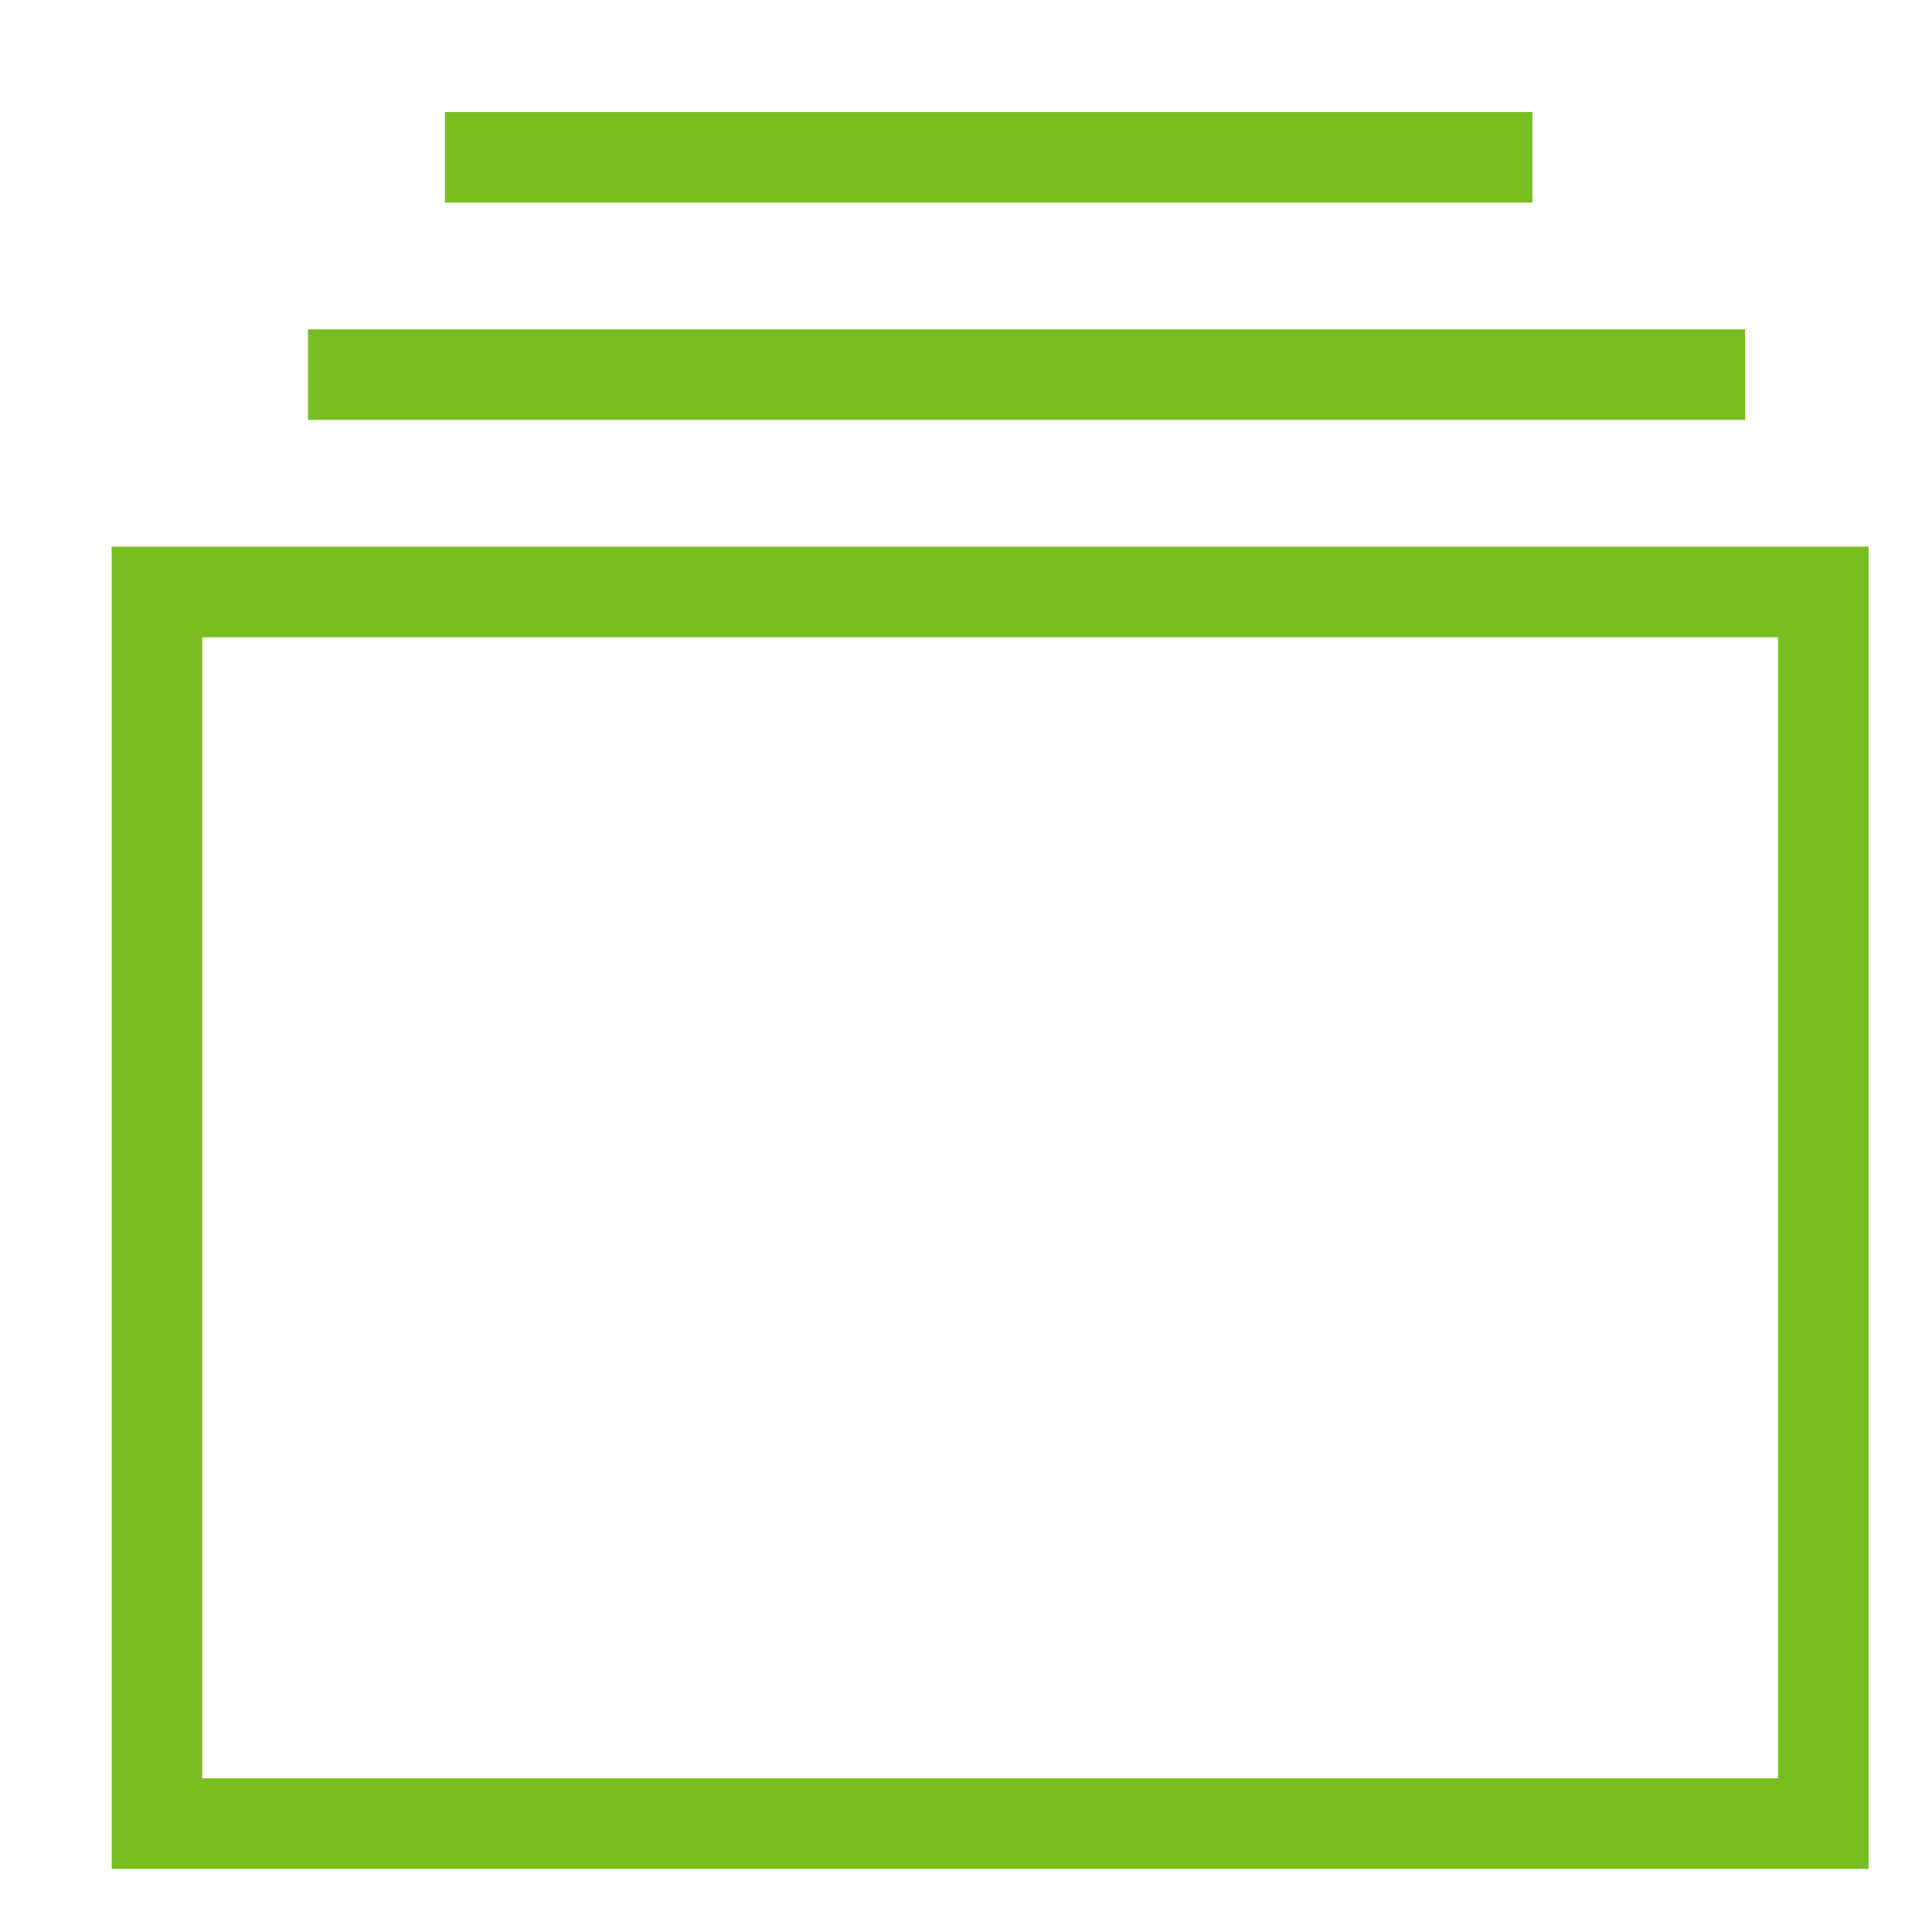 <?xml version="1.0" encoding="UTF-8"?>
<svg width="32px" height="32px" viewBox="0 0 32 32" version="1.1" xmlns="http://www.w3.org/2000/svg" xmlns:xlink="http://www.w3.org/1999/xlink">
    <title>Icons/Visual Icons/Archive Open Slide</title>
    <g id="Icons/Visual-Icons/Archive-Open-Slide" stroke="none" stroke-width="1" fill="none" fill-rule="evenodd">
        <g id="thin-0174_archive_open_slide" transform="translate(2, 2)" stroke="#78BE20" stroke-width="1.5">
            <g id="Group">
                <polygon id="Rectangle-path" points="0.6 7.805 28.2 7.805 28.2 28.205 0.6 28.205"></polygon>
                <line x1="3.102" y1="4.205" x2="26.905" y2="4.205" id="Shape"></line>
                <line x1="5.369" y1="0.605" x2="23.382" y2="0.605" id="Shape"></line>
            </g>
        </g>
    </g>
</svg>